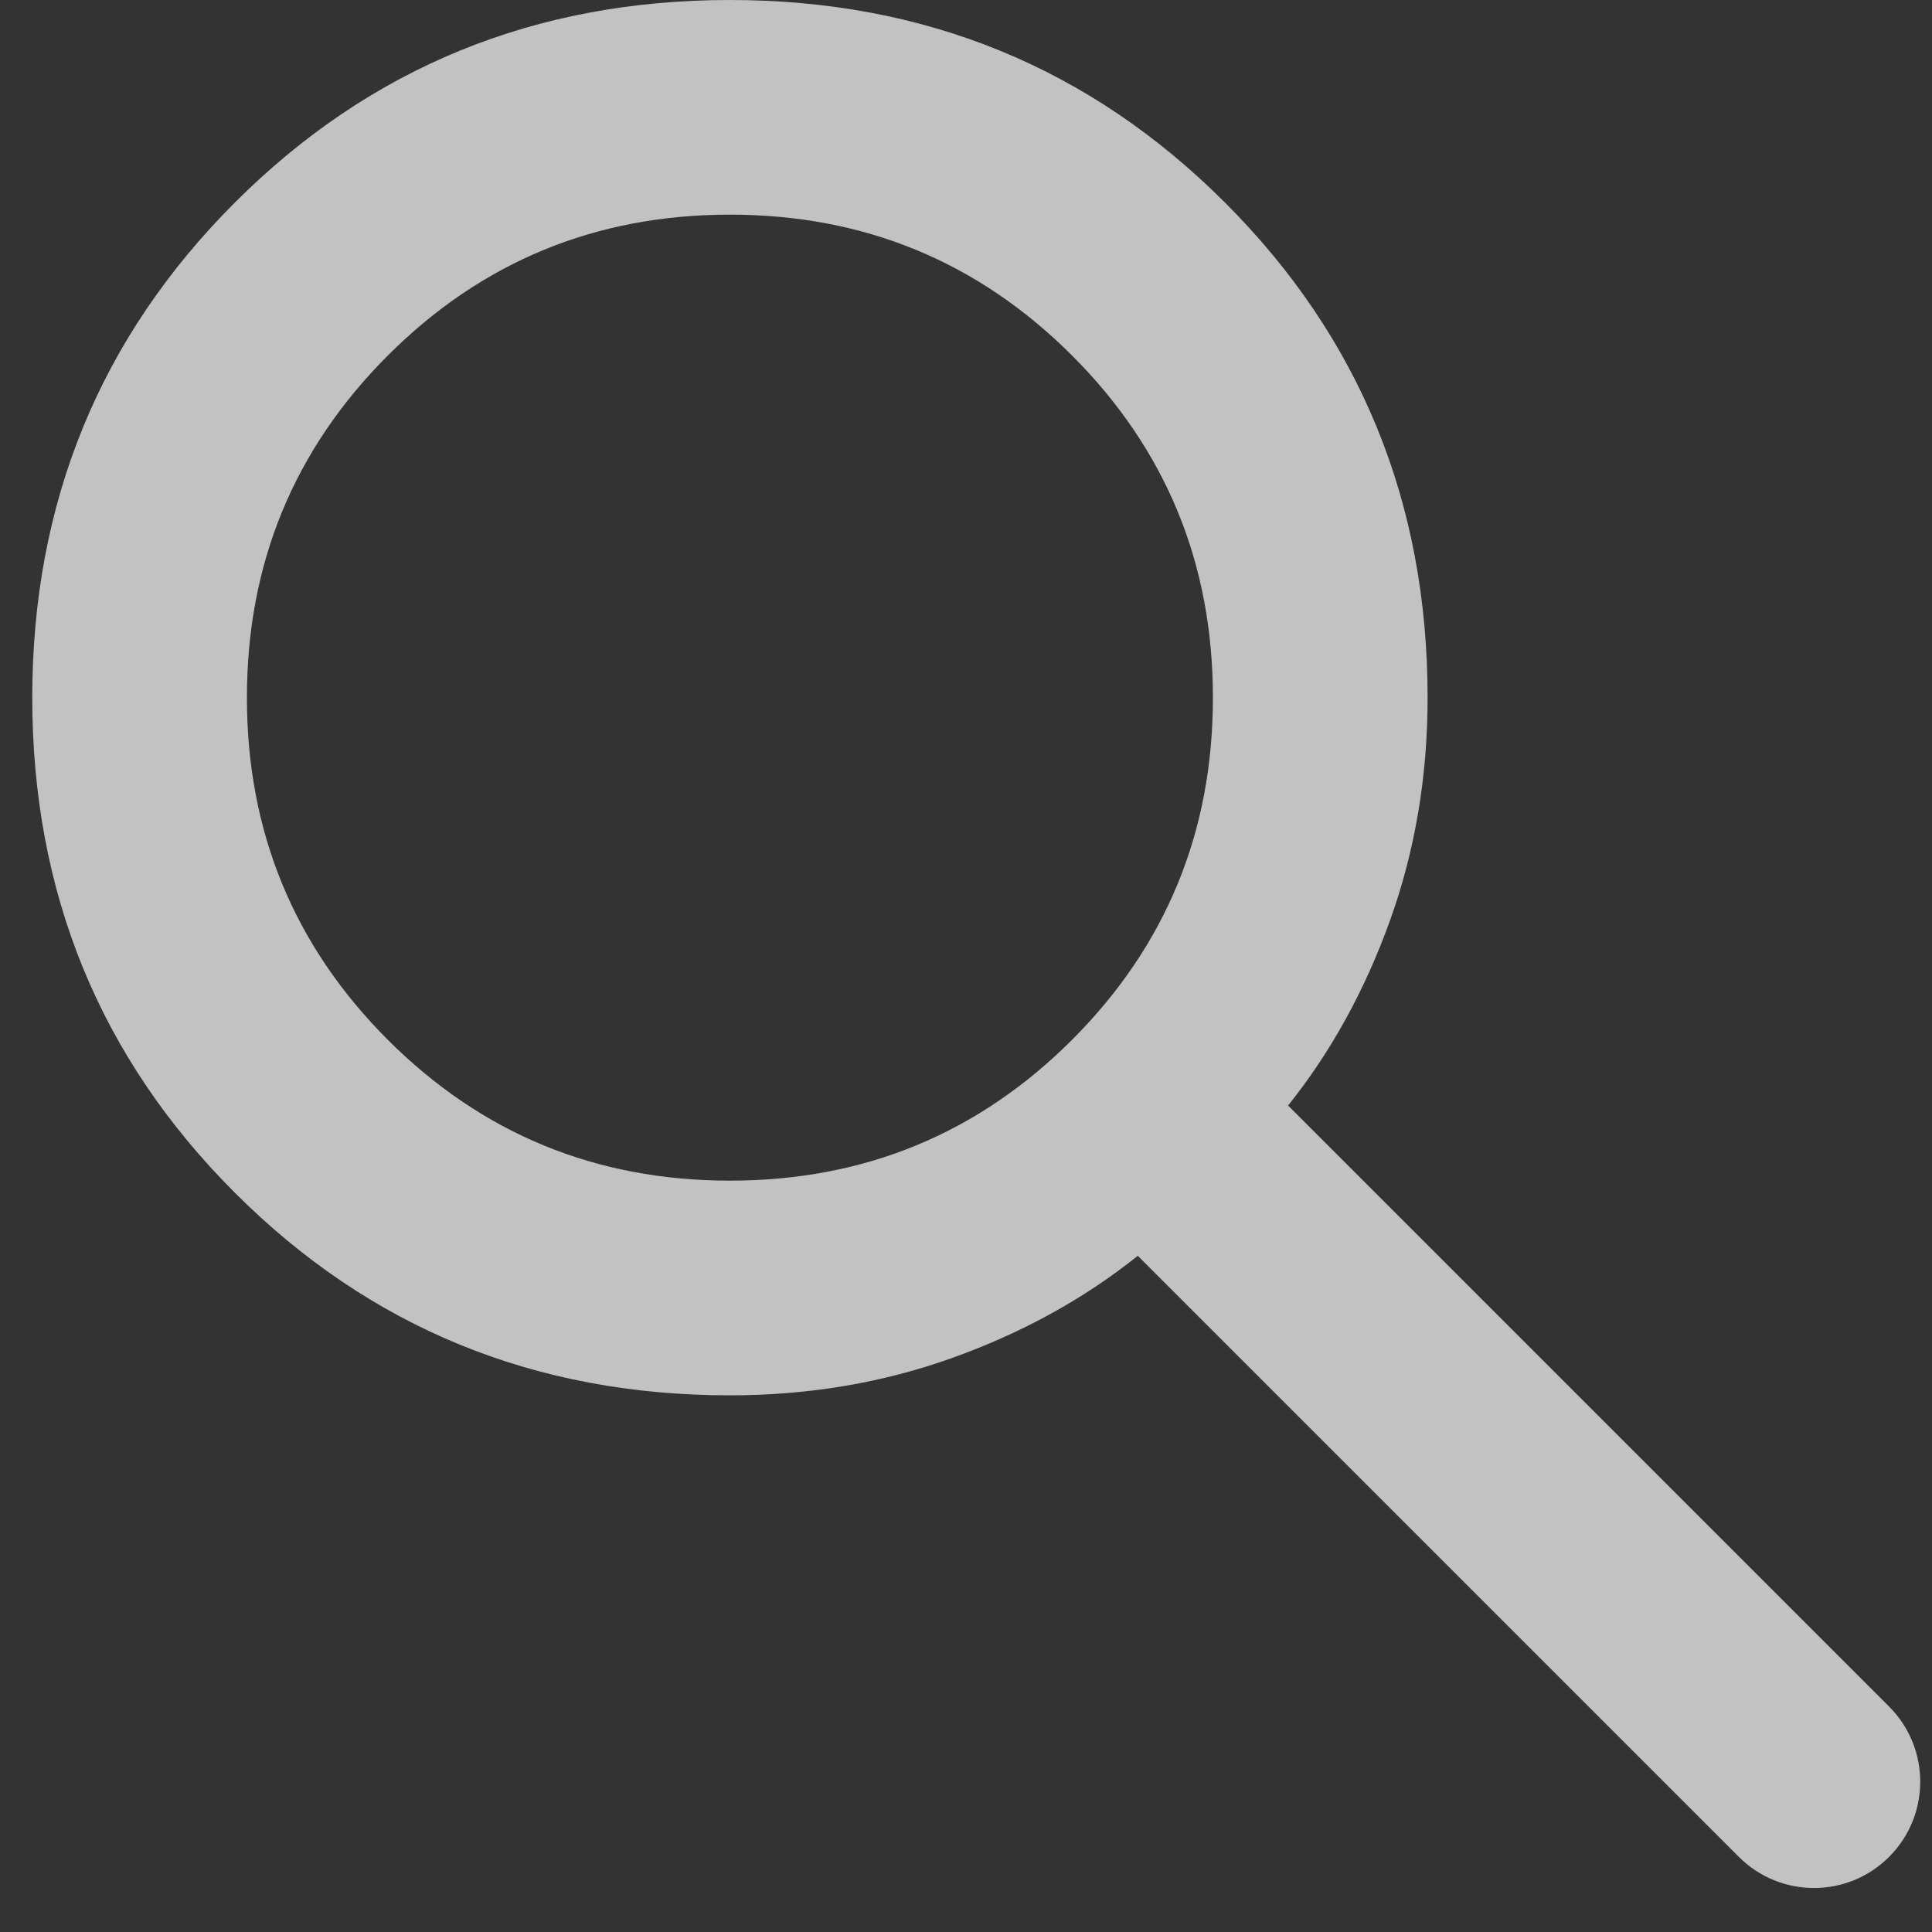<svg width="40" height="40" viewBox="0 0 40 40" fill="none" xmlns="http://www.w3.org/2000/svg">
<rect x="0" y="0" width="40" height="40" fill="#333333" stroke="none"/>
<path d="M39.112 38.444C38.253 39.304 36.86 39.304 36.001 38.444L23.557 26C22.446 26.889 21.168 27.593 19.724 28.111C18.279 28.63 16.742 28.889 15.112 28.889C11.075 28.889 7.659 27.491 4.862 24.694C2.066 21.898 0.668 18.482 0.668 14.444C0.668 10.407 2.066 6.991 4.862 4.194C7.659 1.398 11.075 0 15.112 0C19.149 0 22.566 1.398 25.362 4.194C28.159 6.991 29.557 10.407 29.557 14.444C29.557 16.074 29.298 17.611 28.779 19.056C28.261 20.5 27.557 21.778 26.668 22.889L39.112 35.333C39.971 36.193 39.971 37.585 39.112 38.444ZM15.112 24.444C17.89 24.444 20.251 23.472 22.196 21.528C24.14 19.583 25.112 17.222 25.112 14.444C25.112 11.667 24.14 9.306 22.196 7.361C20.251 5.417 17.89 4.444 15.112 4.444C12.335 4.444 9.974 5.417 8.029 7.361C6.085 9.306 5.112 11.667 5.112 14.444C5.112 17.222 6.085 19.583 8.029 21.528C9.974 23.472 12.335 24.444 15.112 24.444Z" fill="white" fill-opacity="0.7"/>
</svg>
